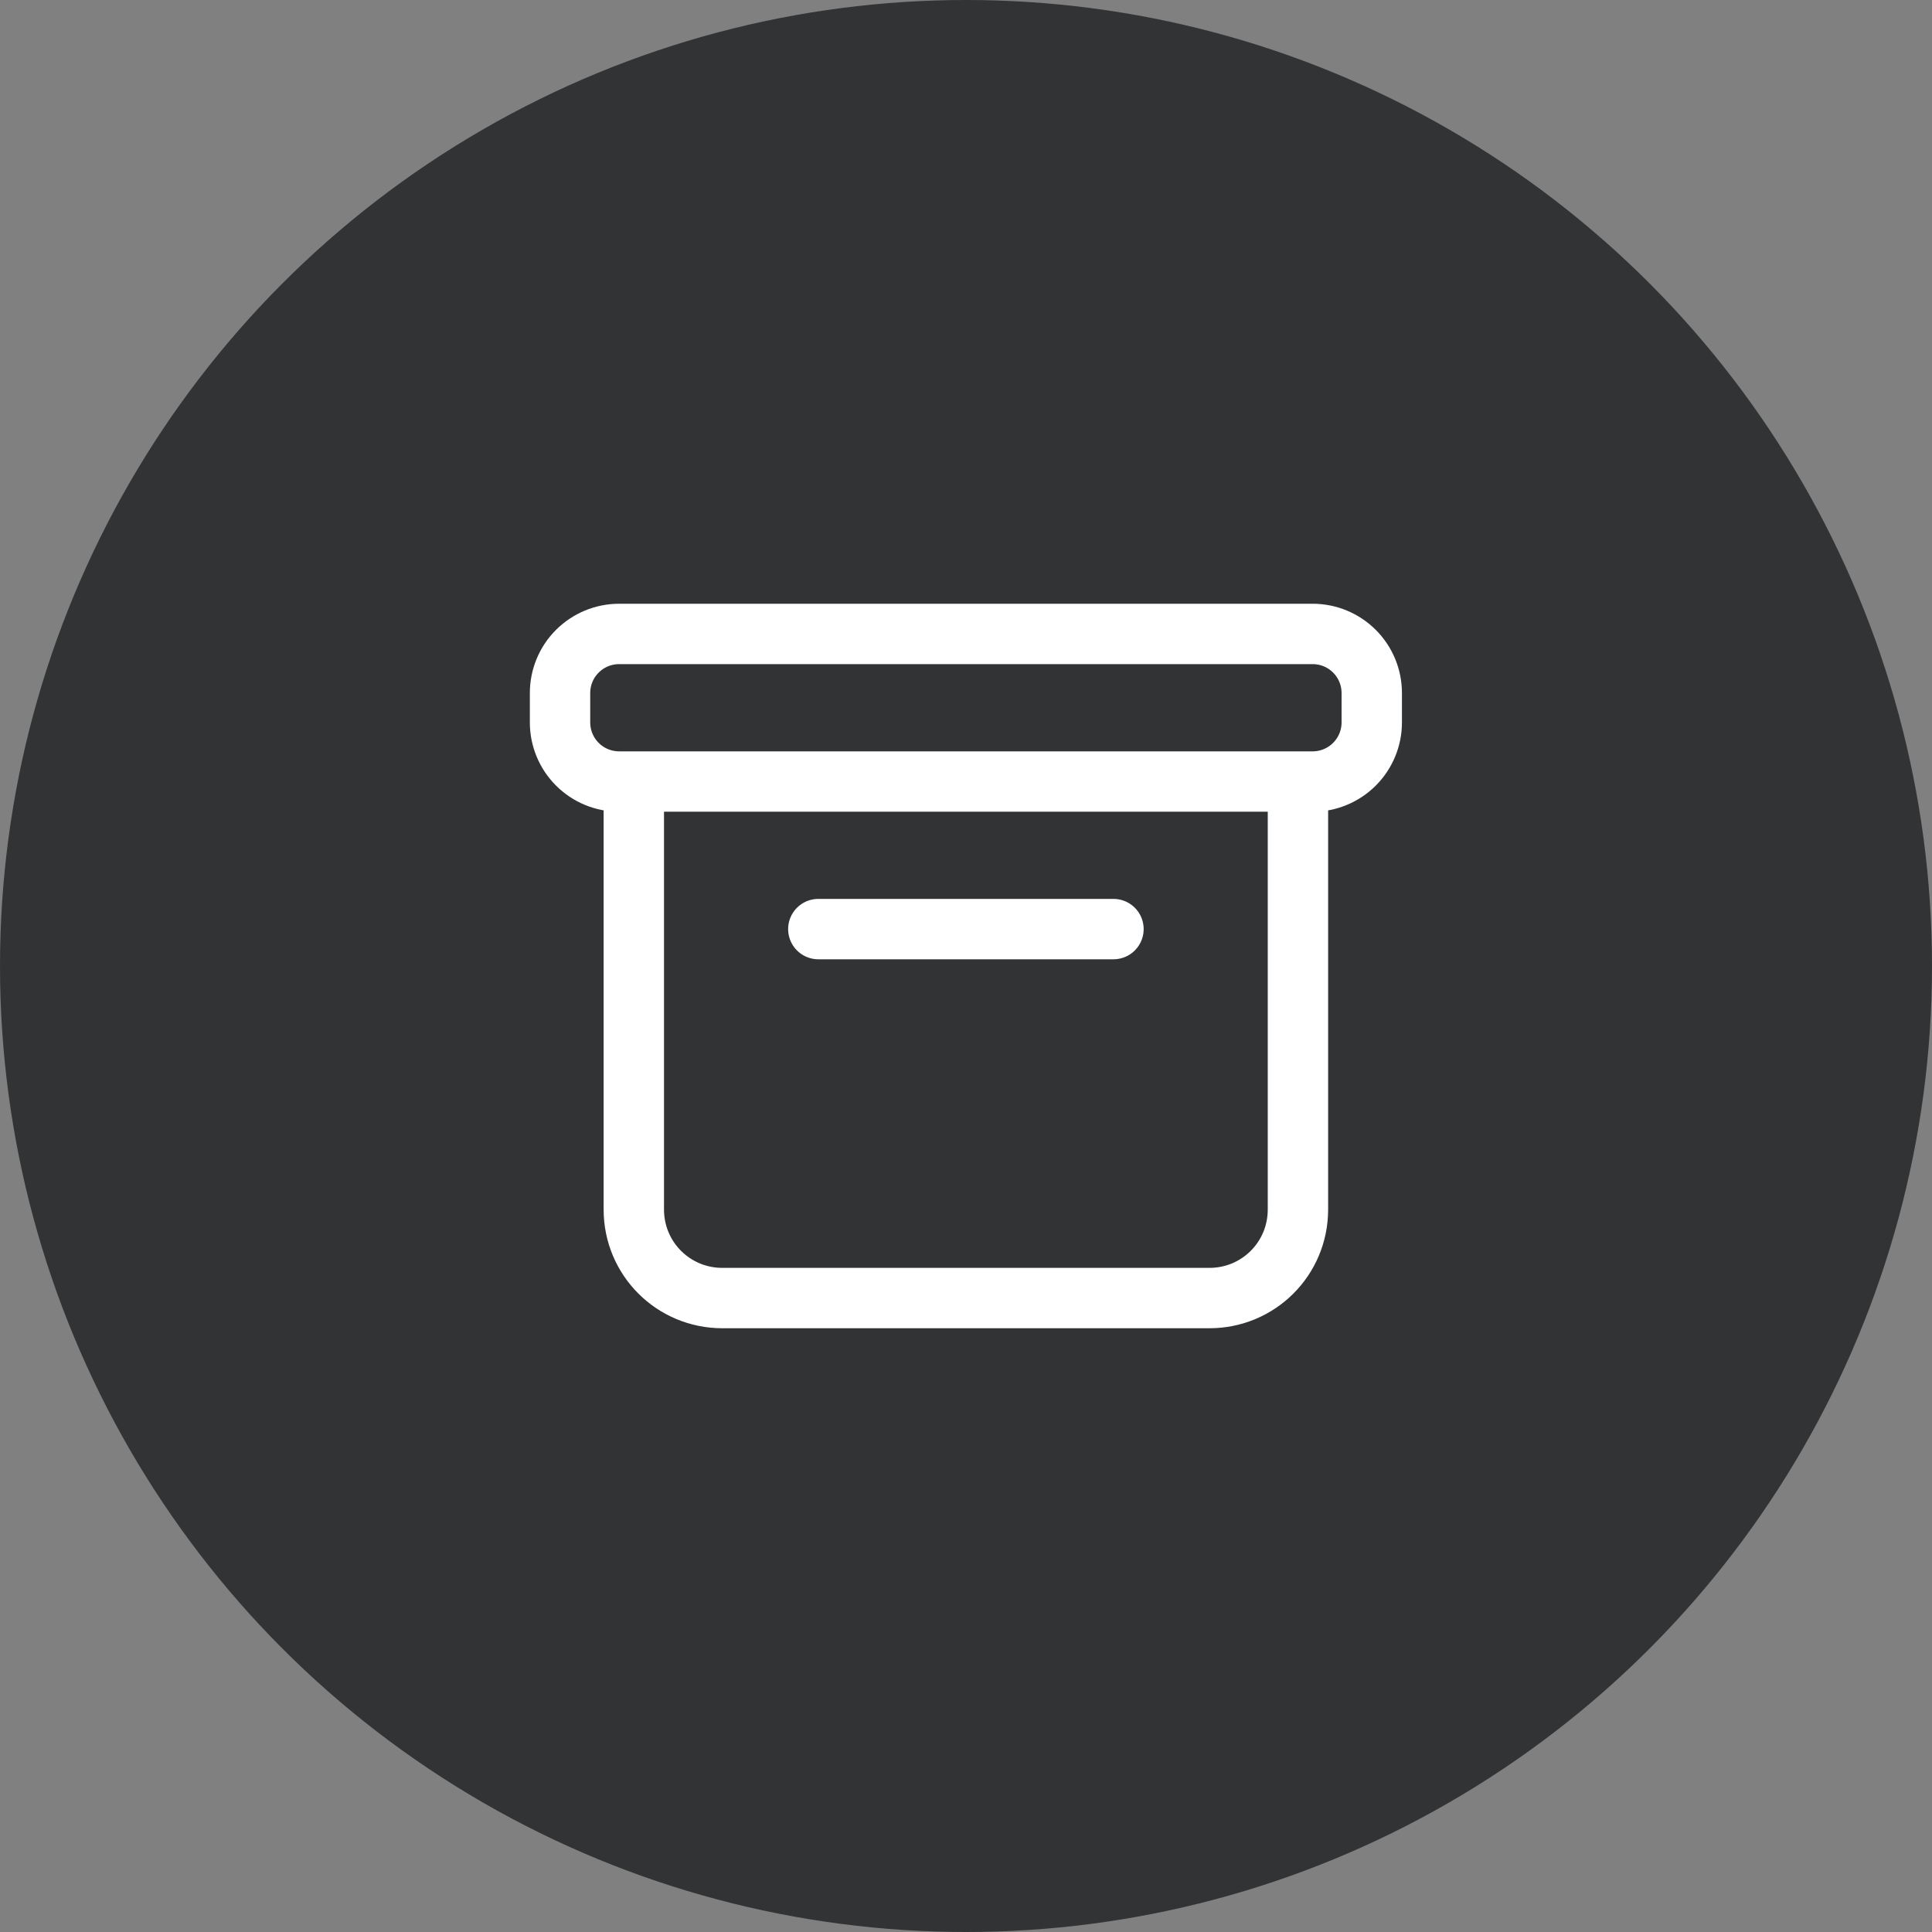 <svg xmlns="http://www.w3.org/2000/svg" width="48" height="48" viewBox="0 0 48 48" fill="none"><rect x="0" y="0" width="48" height="48" fill="#808080" stroke="none"/><circle cx="24" cy="24" r="24" fill="#313335"></circle><path d="M32.247 19.417V30.05C32.247 31.269 31.267 32.25 30.047 32.25H17.947C16.728 32.25 15.747 31.269 15.747 30.05V19.417M20.331 23.083H27.664M15.381 15.75H32.614C33.003 15.75 33.376 15.905 33.651 16.18C33.926 16.455 34.081 16.828 34.081 17.217V17.95C34.081 18.143 34.043 18.333 33.969 18.511C33.895 18.689 33.787 18.851 33.651 18.987C33.515 19.123 33.353 19.231 33.175 19.305C32.997 19.379 32.807 19.417 32.614 19.417H15.381C14.992 19.417 14.619 19.262 14.344 18.987C14.069 18.712 13.914 18.339 13.914 17.95V17.217C13.914 17.024 13.952 16.833 14.026 16.655C14.099 16.477 14.207 16.316 14.344 16.18C14.619 15.905 14.992 15.75 15.381 15.75Z" stroke="white" stroke-width="1.5" stroke-miterlimit="10" stroke-linecap="round" stroke-linejoin="round"></path></svg>